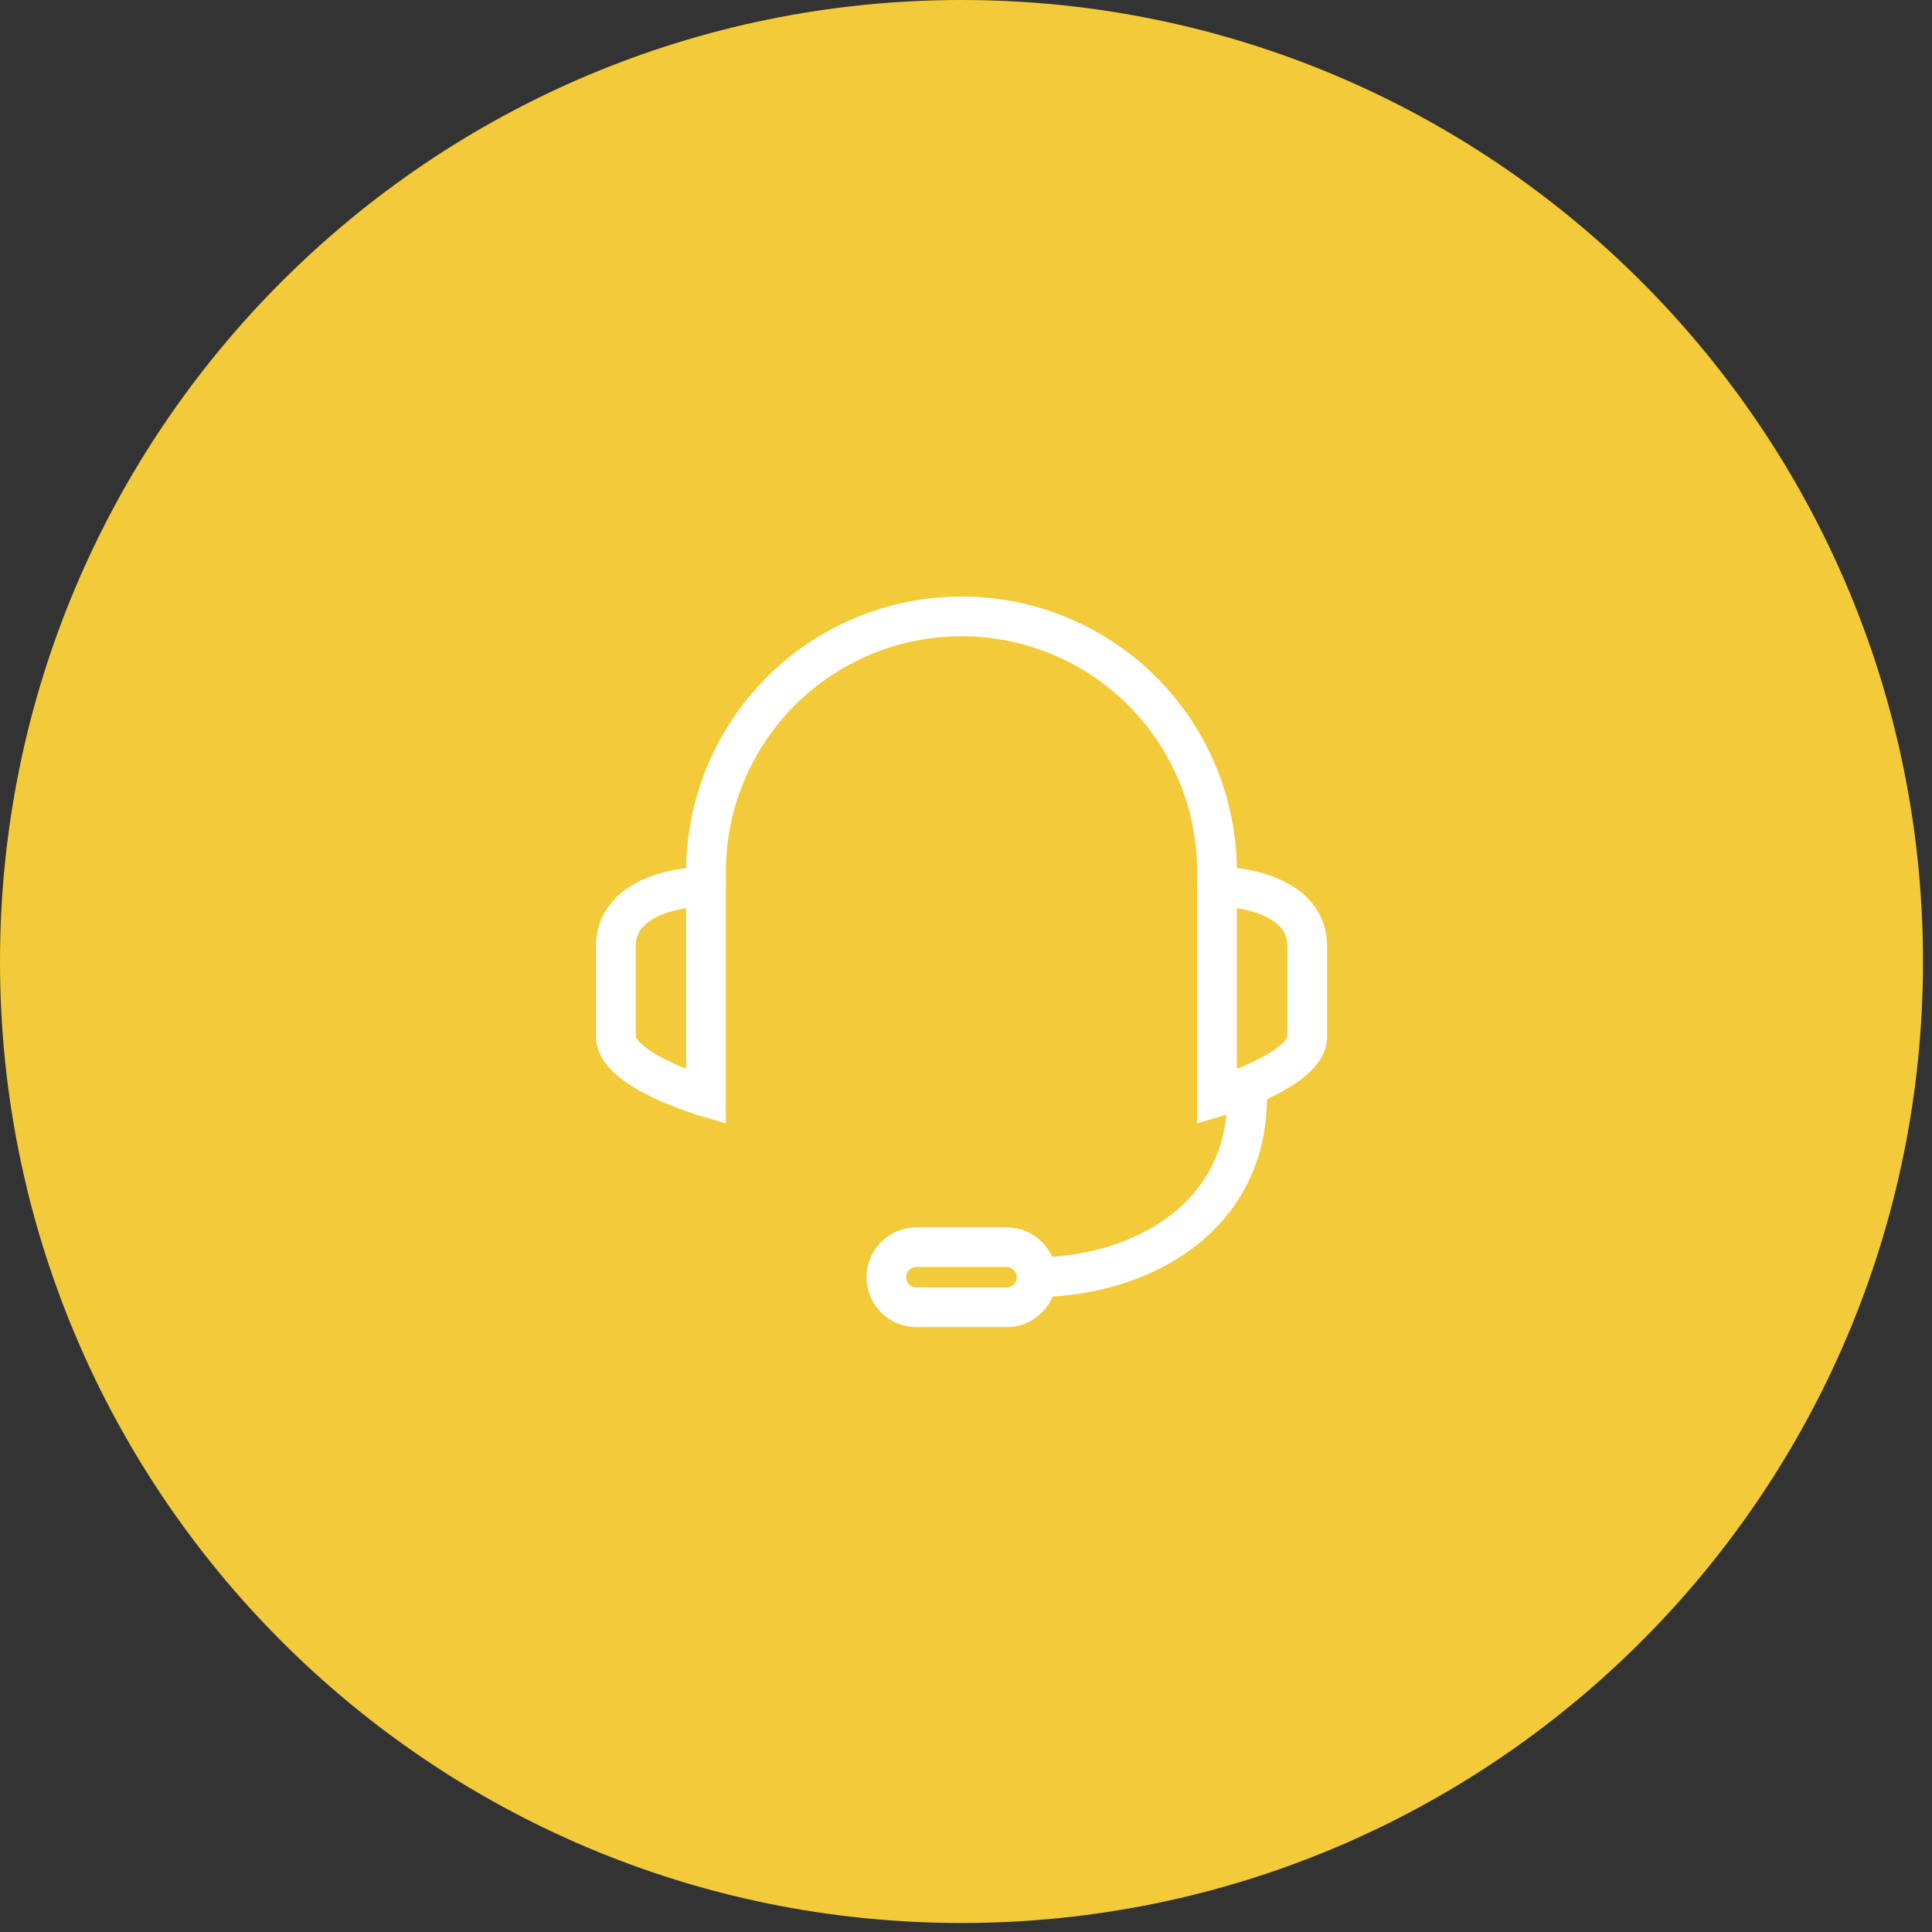 <svg width="146" height="146" viewBox="0 0 146 146" fill="none" xmlns="http://www.w3.org/2000/svg">
<rect x="0" y="0" width="146" height="146" fill="#333333" stroke="none"/>
<path d="M72.66 145.32C112.789 145.32 145.32 112.789 145.32 72.66C145.32 32.531 112.789 0 72.66 0C32.531 0 0 32.531 0 72.66C0 112.789 32.531 145.32 72.66 145.32Z" fill="#F3CA39"/>
<path d="M53.35 82.89C53.35 82.89 46.54 80.89 46.54 78.34V71.53C46.54 66.98 53.35 66.98 53.35 66.98V82.89Z" stroke="white" stroke-width="3" stroke-miterlimit="10"/>
<path d="M91.97 82.89C91.97 82.89 98.79 80.89 98.79 78.34V71.53C98.79 66.98 91.97 66.98 91.97 66.98V82.89Z" stroke="white" stroke-width="3" stroke-miterlimit="10"/>
<path d="M94.25 82.89C94.25 91.97 86.33 96.44 78.34 96.52" stroke="white" stroke-width="3" stroke-miterlimit="10"/>
<path d="M76.07 98.79H69.25C68.648 98.79 68.07 98.551 67.645 98.125C67.219 97.699 66.98 97.122 66.98 96.52C66.98 95.918 67.219 95.341 67.645 94.915C68.07 94.489 68.648 94.25 69.25 94.25H76.07C76.672 94.25 77.249 94.489 77.675 94.915C78.101 95.341 78.34 95.918 78.34 96.52C78.34 97.122 78.101 97.699 77.675 98.125C77.249 98.551 76.672 98.79 76.07 98.79Z" stroke="white" stroke-width="3" stroke-miterlimit="10"/>
<path d="M91.97 67.02V65.89C91.971 63.354 91.473 60.842 90.503 58.499C89.533 56.155 88.111 54.026 86.317 52.233C84.524 50.439 82.395 49.017 80.051 48.047C77.708 47.077 75.196 46.579 72.66 46.58C67.539 46.58 62.627 48.614 59.006 52.236C55.385 55.857 53.35 60.769 53.35 65.89V67.02" stroke="white" stroke-width="3" stroke-miterlimit="10"/>
</svg>
